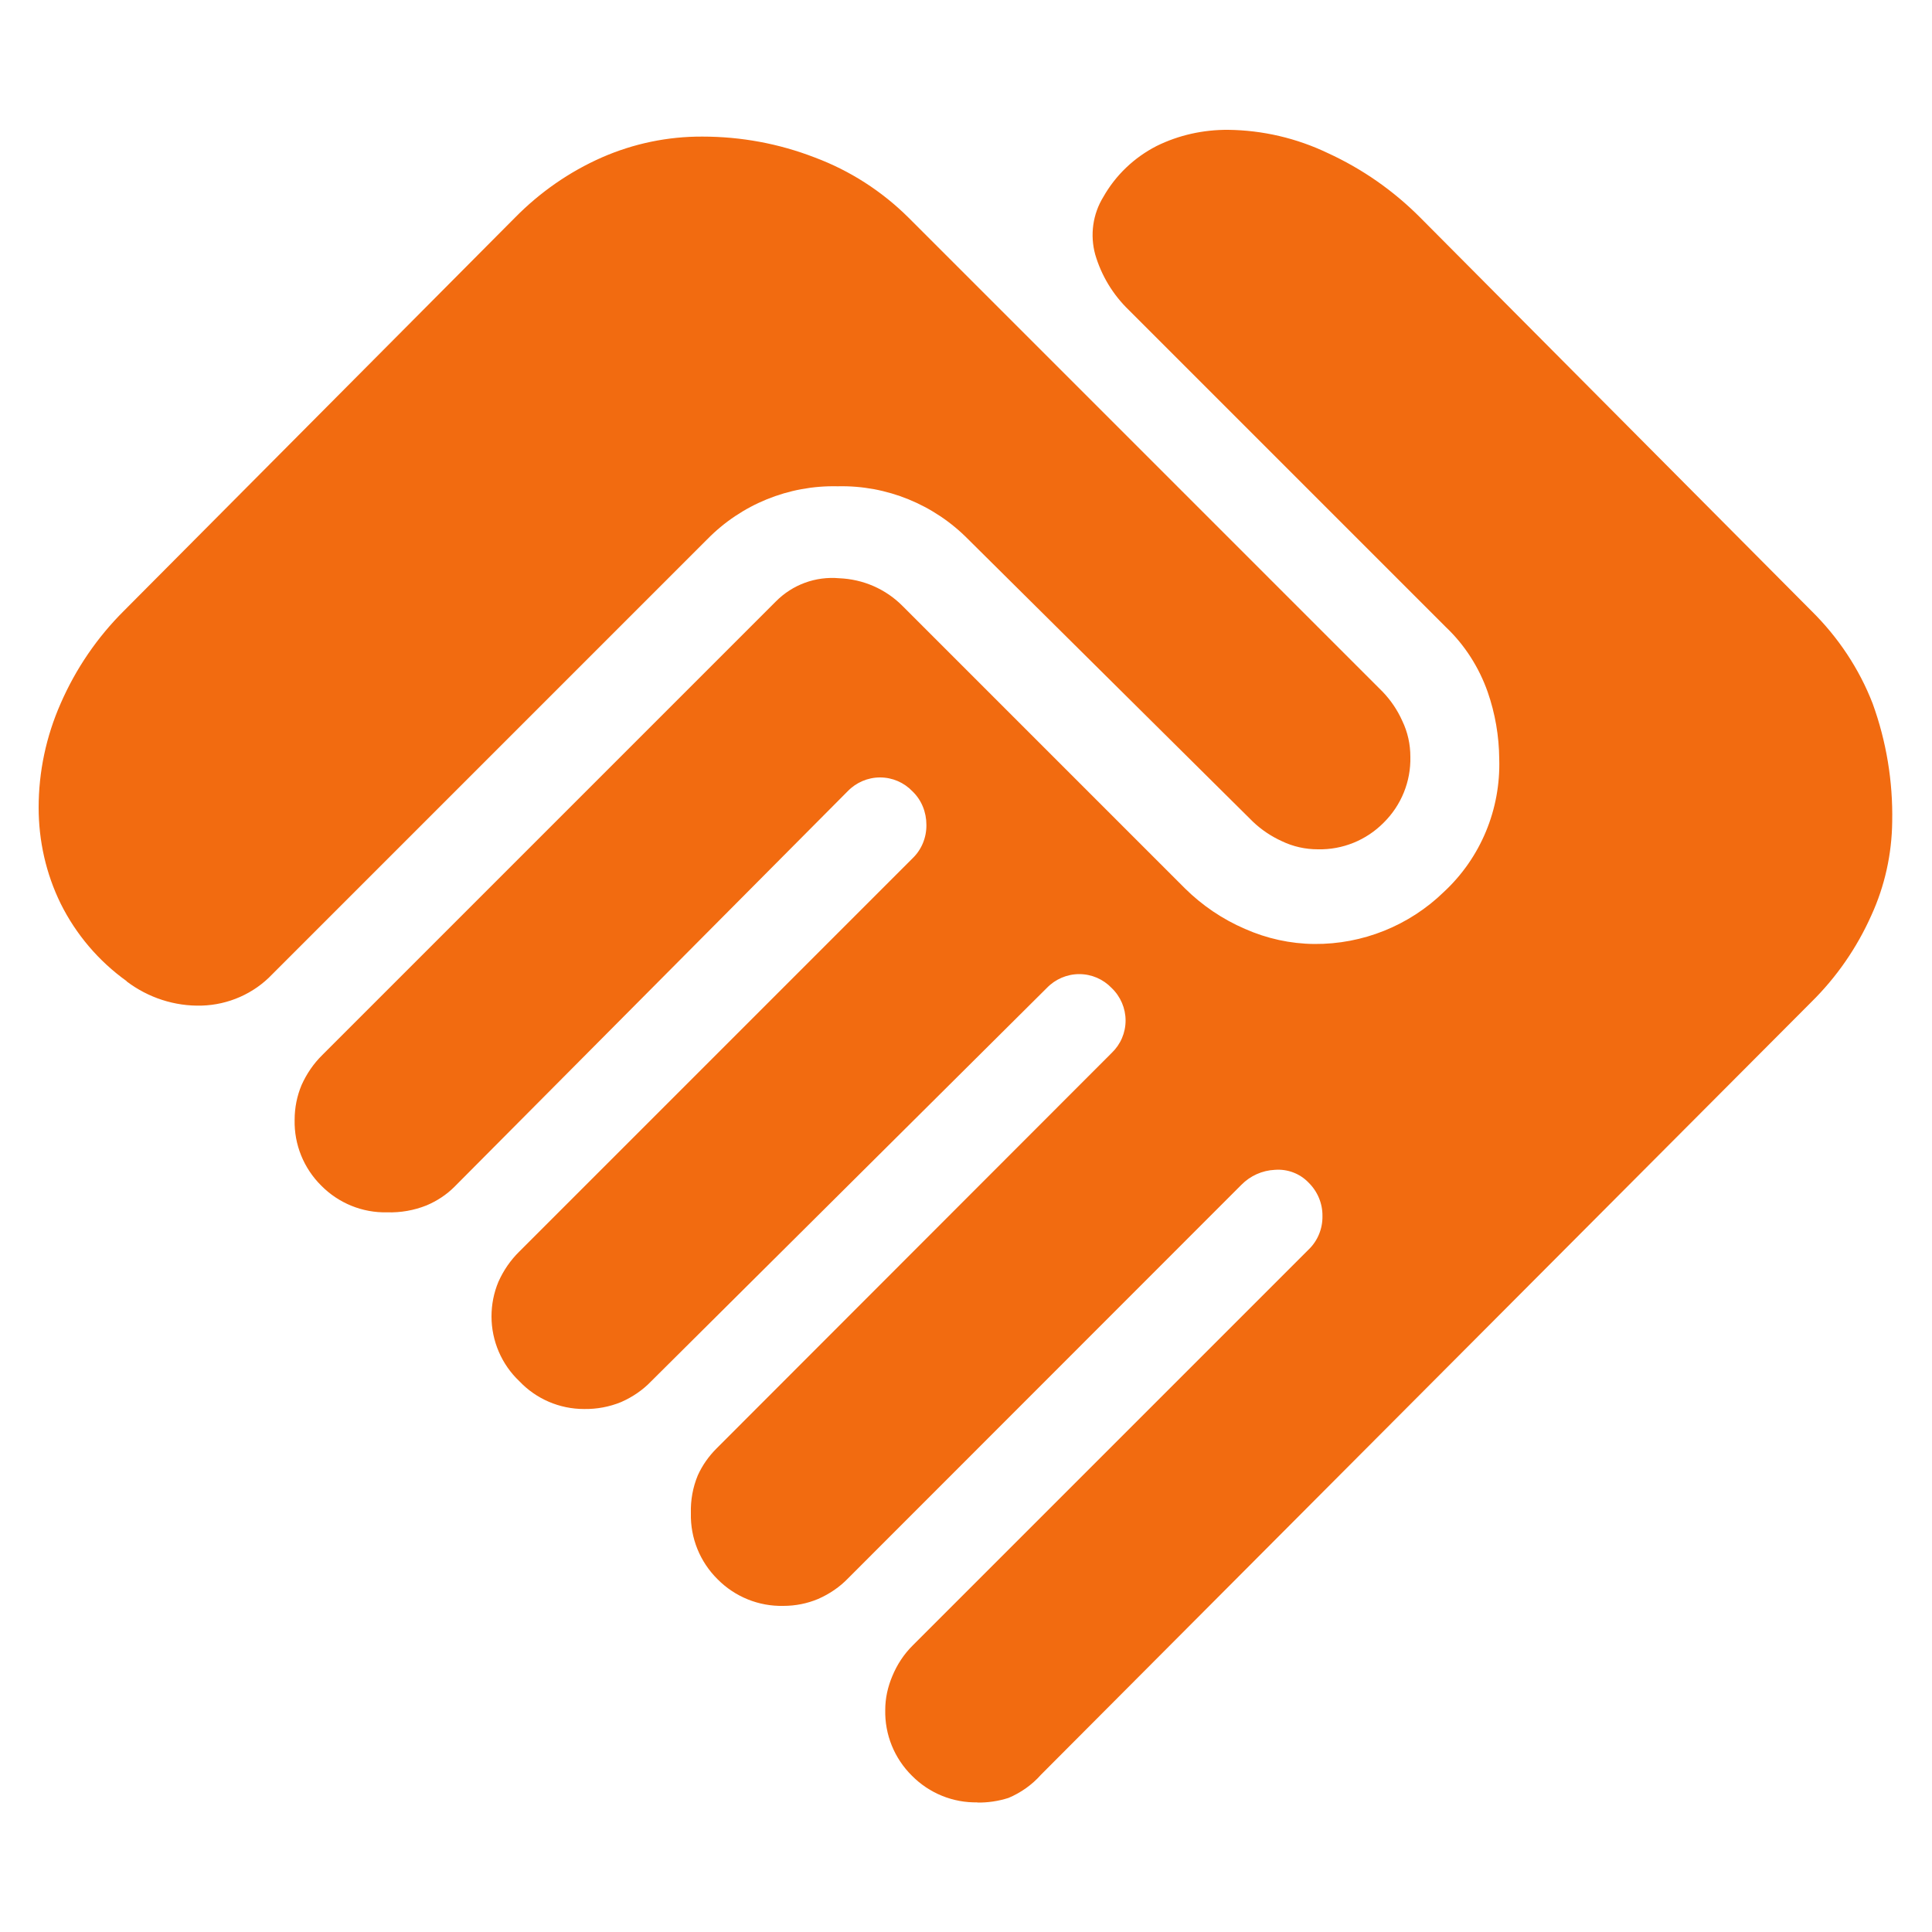 <?xml version="1.0" encoding="UTF-8"?>
<svg id="Layer_1" xmlns="http://www.w3.org/2000/svg" version="1.1" viewBox="0 0 1000 1000">
  <!-- Generator: Adobe Illustrator 29.2.0, SVG Export Plug-In . SVG Version: 2.1.0 Build 108)  -->
  <defs>
    <style>
      .st0 {
        fill: #f26b10;
      }
    </style>
  </defs>
  <path id="handshake_24dp_E8EAED_FILL1_wght400_GRAD0_opsz24" class="st0" d="M506.1,932.9c-12.8.3-25.1-4.7-34.1-13.8-9.1-9-14.1-21.3-13.8-34.1,0-6,1.3-11.8,3.6-17.3,2.5-6.1,6.1-11.6,10.8-16.2l204.7-204.7c4.7-4.5,7.3-10.8,7.2-17.3.1-6.5-2.5-12.8-7.2-17.4-4.5-4.7-10.9-7.1-17.4-6.6-6.6.3-12.8,3.1-17.4,7.8l-203.4,203.5c-4.4,4.6-9.7,8.2-15.6,10.8-5.7,2.4-11.8,3.6-18,3.6-12.8.3-25.1-4.7-34.1-13.8-9.1-9-14.1-21.3-13.8-34.1-.2-6.8,1-13.5,3.6-19.7,2.3-5.1,5.6-9.8,9.6-13.8l204.6-204.8c4.6-4.4,7.2-10.4,7.2-16.8,0-6.3-2.6-12.4-7.2-16.8-4.4-4.6-10.4-7.2-16.8-7.2-6.3,0-12.4,2.6-16.8,7.2l-204.7,203.5c-4.4,4.6-9.7,8.2-15.6,10.8-6.1,2.5-12.6,3.7-19.2,3.6-12.7,0-24.8-5.2-33.5-14.4-9.2-8.7-14.4-20.9-14.4-33.5,0-6.2,1.2-12.3,3.6-18,2.6-5.8,6.2-11.1,10.8-15.6l203.5-203.5c4.7-4.5,7.3-10.8,7.2-17.4,0-6.5-2.5-12.8-7.2-17.3-4.4-4.6-10.4-7.2-16.8-7.2-6.3,0-12.4,2.6-16.8,7.2l-203.5,204.7c-4.1,4.1-9,7.3-14.4,9.6-6.5,2.6-13.4,3.8-20.4,3.6-12.8.3-25.1-4.7-34.1-13.8-9.1-9-14.1-21.3-13.8-34.1,0-6.2,1.2-12.3,3.6-18,2.6-5.8,6.2-11.1,10.8-15.6l234.7-234.7c8.6-8.7,20.6-13.1,32.8-12,12.4.5,24.1,5.6,32.8,14.4l146.1,146.1c9,8.9,19.5,16,31.1,21,11.3,5,23.5,7.7,35.9,7.8,25,.2,49.1-9.5,67-26.9,19.1-17.7,29.5-42.8,28.7-68.9-.1-11.8-2.1-23.5-6-34.7-4.5-12.7-11.8-24.2-21.6-33.5l-164.1-164.1c-8.2-7.9-14.2-17.8-17.4-28.7-2.8-10.1-1.3-21,4.2-29.9,6.4-11.3,16-20.4,27.5-26.3,11.5-5.7,24.3-8.5,37.1-8.4,17.8.2,35.4,4.3,51.5,12,17.9,8.2,34.1,19.5,48,33.5l202.4,203.5c13.8,13.6,24.7,29.9,31.7,48,7.1,19.6,10.5,40.3,10.1,61.1-.2,16.7-3.8,33.2-10.8,48.5-7.5,16.8-18,32-31.1,44.9l-398.7,399.9c-4.6,5.2-10.4,9.3-16.8,12-5.3,1.7-10.9,2.5-16.4,2.4ZM65.5,507.8c-14.5-10.4-26.2-24.2-34.1-40.1-7.6-15.5-11.4-32.5-11.4-49.7,0-18.6,3.9-36.9,11.4-53.9,7.8-17.9,18.9-34.2,32.8-48l202.4-203.5c12.9-13.1,28.1-23.7,44.9-31.1,16.4-7.2,34.2-10.9,52.1-10.8,19.9,0,39.5,3.6,58.1,10.8,18.2,6.8,34.7,17.4,48.5,31.1l245.5,245.5c4.2,4.4,7.6,9.4,10.1,15,2.8,5.8,4.2,12.1,4.2,18.6.3,12.8-4.7,25.1-13.8,34.1-9,9.1-21.3,14.1-34.1,13.8-6.4,0-12.8-1.4-18.6-4.2-5.5-2.5-10.6-5.9-15-10.1l-147.3-146.1c-17.8-18.1-42.3-28.1-67.6-27.5-25.4-.6-49.9,9.4-67.6,27.5l-225.1,225.1c-9.5,10-22.7,15.8-36.5,16.2-14,.4-27.7-4.1-38.8-12.5Z"/>
</svg>